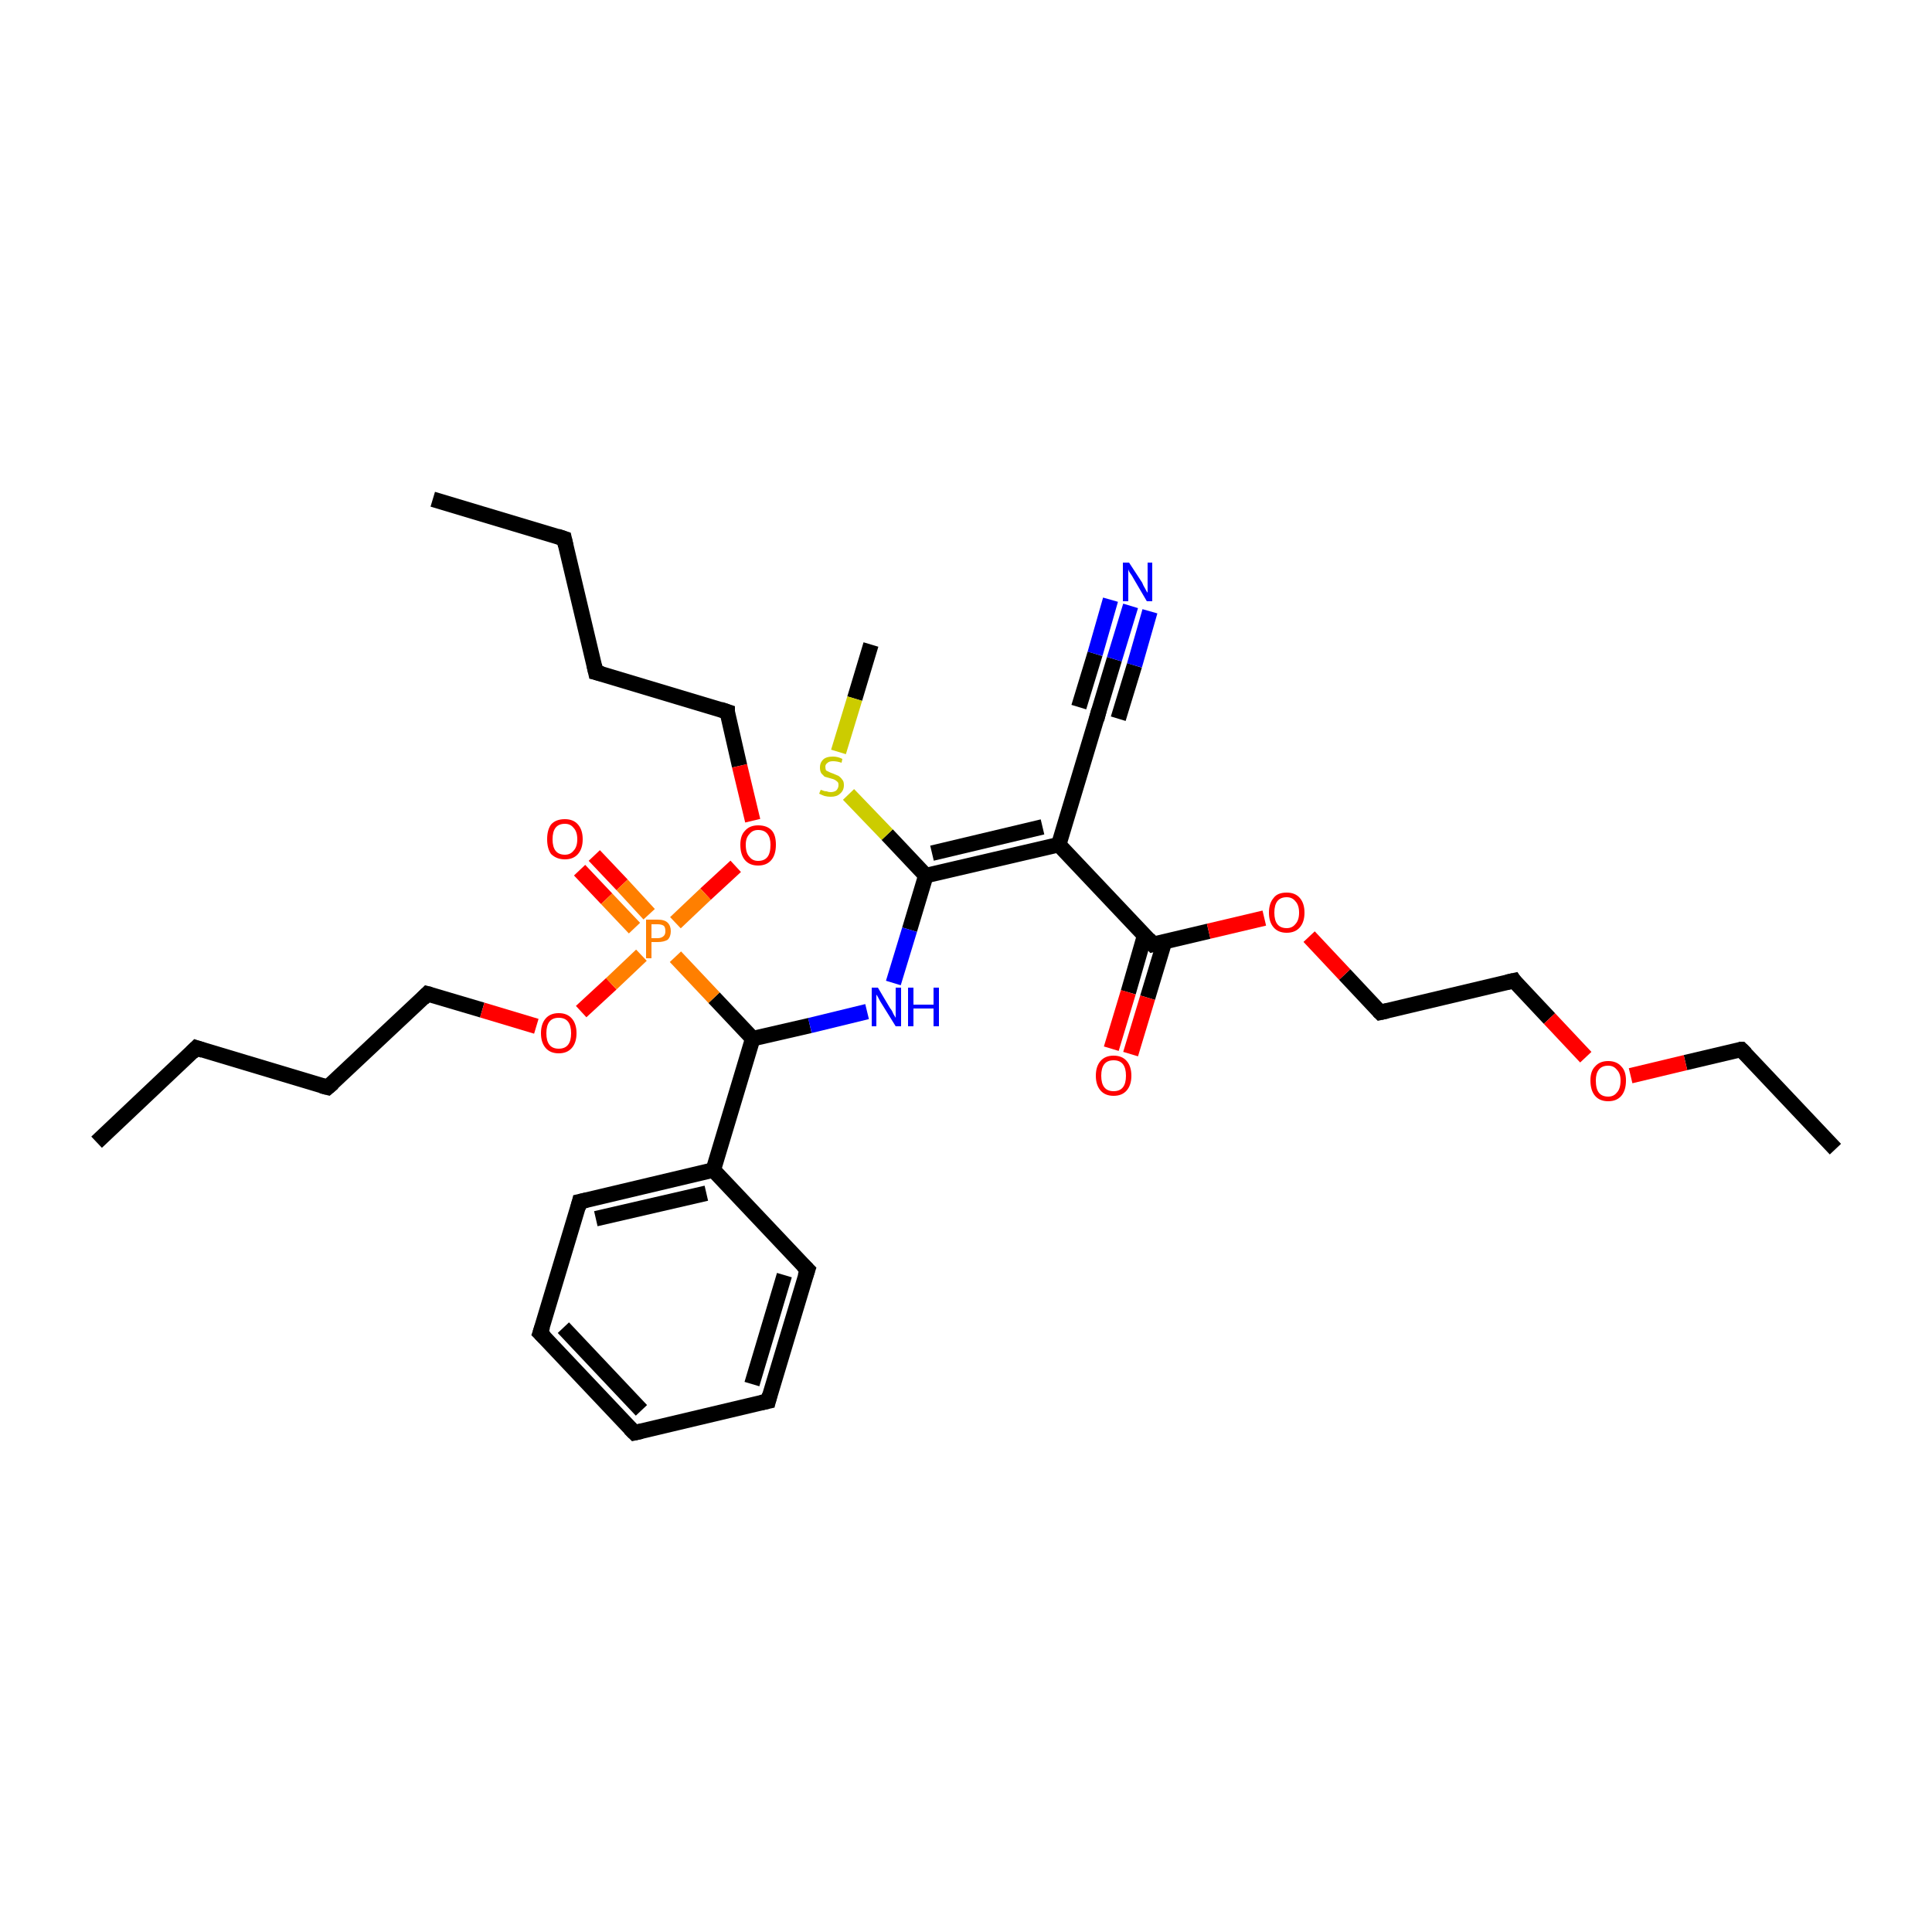 <?xml version='1.0' encoding='iso-8859-1'?>
<svg version='1.1' baseProfile='full'
              xmlns='http://www.w3.org/2000/svg'
                      xmlns:rdkit='http://www.rdkit.org/xml'
                      xmlns:xlink='http://www.w3.org/1999/xlink'
                  xml:space='preserve'
width='250px' height='250px' viewBox='0 0 250 250'>
<!-- END OF HEADER -->
<rect style='opacity:1.0;fill:#FFFFFF;stroke:none' width='250.0' height='250.0' x='0.0' y='0.0'> </rect>
<path class='bond-0 atom-0 atom-4' d='M 56.0,64.6 L 73.0,69.7' style='fill:none;fill-rule:evenodd;stroke:#000000;stroke-width:2.0px;stroke-linecap:butt;stroke-linejoin:miter;stroke-opacity:1' />
<path class='bond-1 atom-1 atom-5' d='M 12.5,147.8 L 25.4,135.6' style='fill:none;fill-rule:evenodd;stroke:#000000;stroke-width:2.0px;stroke-linecap:butt;stroke-linejoin:miter;stroke-opacity:1' />
<path class='bond-2 atom-2 atom-6' d='M 237.5,148.7 L 225.3,135.8' style='fill:none;fill-rule:evenodd;stroke:#000000;stroke-width:2.0px;stroke-linecap:butt;stroke-linejoin:miter;stroke-opacity:1' />
<path class='bond-3 atom-3 atom-33' d='M 112.7,83.4 L 110.6,90.4' style='fill:none;fill-rule:evenodd;stroke:#000000;stroke-width:2.0px;stroke-linecap:butt;stroke-linejoin:miter;stroke-opacity:1' />
<path class='bond-3 atom-3 atom-33' d='M 110.6,90.4 L 108.5,97.3' style='fill:none;fill-rule:evenodd;stroke:#CCCC00;stroke-width:2.0px;stroke-linecap:butt;stroke-linejoin:miter;stroke-opacity:1' />
<path class='bond-4 atom-4 atom-7' d='M 73.0,69.7 L 77.1,87.0' style='fill:none;fill-rule:evenodd;stroke:#000000;stroke-width:2.0px;stroke-linecap:butt;stroke-linejoin:miter;stroke-opacity:1' />
<path class='bond-5 atom-5 atom-8' d='M 25.4,135.6 L 42.4,140.7' style='fill:none;fill-rule:evenodd;stroke:#000000;stroke-width:2.0px;stroke-linecap:butt;stroke-linejoin:miter;stroke-opacity:1' />
<path class='bond-6 atom-6 atom-28' d='M 225.3,135.8 L 218.1,137.5' style='fill:none;fill-rule:evenodd;stroke:#000000;stroke-width:2.0px;stroke-linecap:butt;stroke-linejoin:miter;stroke-opacity:1' />
<path class='bond-6 atom-6 atom-28' d='M 218.1,137.5 L 211.0,139.2' style='fill:none;fill-rule:evenodd;stroke:#FF0000;stroke-width:2.0px;stroke-linecap:butt;stroke-linejoin:miter;stroke-opacity:1' />
<path class='bond-7 atom-7 atom-14' d='M 77.1,87.0 L 94.1,92.1' style='fill:none;fill-rule:evenodd;stroke:#000000;stroke-width:2.0px;stroke-linecap:butt;stroke-linejoin:miter;stroke-opacity:1' />
<path class='bond-8 atom-8 atom-15' d='M 42.4,140.7 L 55.3,128.6' style='fill:none;fill-rule:evenodd;stroke:#000000;stroke-width:2.0px;stroke-linecap:butt;stroke-linejoin:miter;stroke-opacity:1' />
<path class='bond-9 atom-9 atom-10' d='M 82.1,185.4 L 69.9,172.5' style='fill:none;fill-rule:evenodd;stroke:#000000;stroke-width:2.0px;stroke-linecap:butt;stroke-linejoin:miter;stroke-opacity:1' />
<path class='bond-9 atom-9 atom-10' d='M 83.0,182.5 L 72.9,171.8' style='fill:none;fill-rule:evenodd;stroke:#000000;stroke-width:2.0px;stroke-linecap:butt;stroke-linejoin:miter;stroke-opacity:1' />
<path class='bond-10 atom-9 atom-11' d='M 82.1,185.4 L 99.4,181.3' style='fill:none;fill-rule:evenodd;stroke:#000000;stroke-width:2.0px;stroke-linecap:butt;stroke-linejoin:miter;stroke-opacity:1' />
<path class='bond-11 atom-10 atom-12' d='M 69.9,172.5 L 75.0,155.5' style='fill:none;fill-rule:evenodd;stroke:#000000;stroke-width:2.0px;stroke-linecap:butt;stroke-linejoin:miter;stroke-opacity:1' />
<path class='bond-12 atom-11 atom-13' d='M 99.4,181.3 L 104.5,164.3' style='fill:none;fill-rule:evenodd;stroke:#000000;stroke-width:2.0px;stroke-linecap:butt;stroke-linejoin:miter;stroke-opacity:1' />
<path class='bond-12 atom-11 atom-13' d='M 97.3,179.1 L 101.5,165.0' style='fill:none;fill-rule:evenodd;stroke:#000000;stroke-width:2.0px;stroke-linecap:butt;stroke-linejoin:miter;stroke-opacity:1' />
<path class='bond-13 atom-12 atom-19' d='M 75.0,155.5 L 92.3,151.4' style='fill:none;fill-rule:evenodd;stroke:#000000;stroke-width:2.0px;stroke-linecap:butt;stroke-linejoin:miter;stroke-opacity:1' />
<path class='bond-13 atom-12 atom-19' d='M 77.1,157.7 L 91.4,154.4' style='fill:none;fill-rule:evenodd;stroke:#000000;stroke-width:2.0px;stroke-linecap:butt;stroke-linejoin:miter;stroke-opacity:1' />
<path class='bond-14 atom-13 atom-19' d='M 104.5,164.3 L 92.3,151.4' style='fill:none;fill-rule:evenodd;stroke:#000000;stroke-width:2.0px;stroke-linecap:butt;stroke-linejoin:miter;stroke-opacity:1' />
<path class='bond-15 atom-14 atom-30' d='M 94.1,92.1 L 95.7,99.1' style='fill:none;fill-rule:evenodd;stroke:#000000;stroke-width:2.0px;stroke-linecap:butt;stroke-linejoin:miter;stroke-opacity:1' />
<path class='bond-15 atom-14 atom-30' d='M 95.7,99.1 L 97.4,106.2' style='fill:none;fill-rule:evenodd;stroke:#FF0000;stroke-width:2.0px;stroke-linecap:butt;stroke-linejoin:miter;stroke-opacity:1' />
<path class='bond-16 atom-15 atom-31' d='M 55.3,128.6 L 62.4,130.7' style='fill:none;fill-rule:evenodd;stroke:#000000;stroke-width:2.0px;stroke-linecap:butt;stroke-linejoin:miter;stroke-opacity:1' />
<path class='bond-16 atom-15 atom-31' d='M 62.4,130.7 L 69.4,132.8' style='fill:none;fill-rule:evenodd;stroke:#FF0000;stroke-width:2.0px;stroke-linecap:butt;stroke-linejoin:miter;stroke-opacity:1' />
<path class='bond-17 atom-16 atom-17' d='M 195.9,126.9 L 178.6,131.0' style='fill:none;fill-rule:evenodd;stroke:#000000;stroke-width:2.0px;stroke-linecap:butt;stroke-linejoin:miter;stroke-opacity:1' />
<path class='bond-18 atom-16 atom-28' d='M 195.9,126.9 L 200.5,131.8' style='fill:none;fill-rule:evenodd;stroke:#000000;stroke-width:2.0px;stroke-linecap:butt;stroke-linejoin:miter;stroke-opacity:1' />
<path class='bond-18 atom-16 atom-28' d='M 200.5,131.8 L 205.2,136.8' style='fill:none;fill-rule:evenodd;stroke:#FF0000;stroke-width:2.0px;stroke-linecap:butt;stroke-linejoin:miter;stroke-opacity:1' />
<path class='bond-19 atom-17 atom-29' d='M 178.6,131.0 L 174.0,126.1' style='fill:none;fill-rule:evenodd;stroke:#000000;stroke-width:2.0px;stroke-linecap:butt;stroke-linejoin:miter;stroke-opacity:1' />
<path class='bond-19 atom-17 atom-29' d='M 174.0,126.1 L 169.4,121.2' style='fill:none;fill-rule:evenodd;stroke:#FF0000;stroke-width:2.0px;stroke-linecap:butt;stroke-linejoin:miter;stroke-opacity:1' />
<path class='bond-20 atom-18 atom-20' d='M 142.1,92.3 L 137.0,109.3' style='fill:none;fill-rule:evenodd;stroke:#000000;stroke-width:2.0px;stroke-linecap:butt;stroke-linejoin:miter;stroke-opacity:1' />
<path class='bond-21 atom-18 atom-24' d='M 142.1,92.3 L 144.2,85.3' style='fill:none;fill-rule:evenodd;stroke:#000000;stroke-width:2.0px;stroke-linecap:butt;stroke-linejoin:miter;stroke-opacity:1' />
<path class='bond-21 atom-18 atom-24' d='M 144.2,85.3 L 146.3,78.4' style='fill:none;fill-rule:evenodd;stroke:#0000FF;stroke-width:2.0px;stroke-linecap:butt;stroke-linejoin:miter;stroke-opacity:1' />
<path class='bond-21 atom-18 atom-24' d='M 139.6,91.5 L 141.7,84.6' style='fill:none;fill-rule:evenodd;stroke:#000000;stroke-width:2.0px;stroke-linecap:butt;stroke-linejoin:miter;stroke-opacity:1' />
<path class='bond-21 atom-18 atom-24' d='M 141.7,84.6 L 143.7,77.6' style='fill:none;fill-rule:evenodd;stroke:#0000FF;stroke-width:2.0px;stroke-linecap:butt;stroke-linejoin:miter;stroke-opacity:1' />
<path class='bond-21 atom-18 atom-24' d='M 144.7,93.0 L 146.8,86.1' style='fill:none;fill-rule:evenodd;stroke:#000000;stroke-width:2.0px;stroke-linecap:butt;stroke-linejoin:miter;stroke-opacity:1' />
<path class='bond-21 atom-18 atom-24' d='M 146.8,86.1 L 148.8,79.1' style='fill:none;fill-rule:evenodd;stroke:#0000FF;stroke-width:2.0px;stroke-linecap:butt;stroke-linejoin:miter;stroke-opacity:1' />
<path class='bond-22 atom-19 atom-21' d='M 92.3,151.4 L 97.4,134.4' style='fill:none;fill-rule:evenodd;stroke:#000000;stroke-width:2.0px;stroke-linecap:butt;stroke-linejoin:miter;stroke-opacity:1' />
<path class='bond-23 atom-20 atom-22' d='M 137.0,109.3 L 119.8,113.3' style='fill:none;fill-rule:evenodd;stroke:#000000;stroke-width:2.0px;stroke-linecap:butt;stroke-linejoin:miter;stroke-opacity:1' />
<path class='bond-23 atom-20 atom-22' d='M 134.9,107.0 L 120.6,110.4' style='fill:none;fill-rule:evenodd;stroke:#000000;stroke-width:2.0px;stroke-linecap:butt;stroke-linejoin:miter;stroke-opacity:1' />
<path class='bond-24 atom-20 atom-23' d='M 137.0,109.3 L 149.2,122.2' style='fill:none;fill-rule:evenodd;stroke:#000000;stroke-width:2.0px;stroke-linecap:butt;stroke-linejoin:miter;stroke-opacity:1' />
<path class='bond-25 atom-21 atom-25' d='M 97.4,134.4 L 104.8,132.7' style='fill:none;fill-rule:evenodd;stroke:#000000;stroke-width:2.0px;stroke-linecap:butt;stroke-linejoin:miter;stroke-opacity:1' />
<path class='bond-25 atom-21 atom-25' d='M 104.8,132.7 L 112.2,130.9' style='fill:none;fill-rule:evenodd;stroke:#0000FF;stroke-width:2.0px;stroke-linecap:butt;stroke-linejoin:miter;stroke-opacity:1' />
<path class='bond-26 atom-21 atom-32' d='M 97.4,134.4 L 92.4,129.1' style='fill:none;fill-rule:evenodd;stroke:#000000;stroke-width:2.0px;stroke-linecap:butt;stroke-linejoin:miter;stroke-opacity:1' />
<path class='bond-26 atom-21 atom-32' d='M 92.4,129.1 L 87.4,123.8' style='fill:none;fill-rule:evenodd;stroke:#FF7F00;stroke-width:2.0px;stroke-linecap:butt;stroke-linejoin:miter;stroke-opacity:1' />
<path class='bond-27 atom-22 atom-25' d='M 119.8,113.3 L 117.7,120.3' style='fill:none;fill-rule:evenodd;stroke:#000000;stroke-width:2.0px;stroke-linecap:butt;stroke-linejoin:miter;stroke-opacity:1' />
<path class='bond-27 atom-22 atom-25' d='M 117.7,120.3 L 115.6,127.2' style='fill:none;fill-rule:evenodd;stroke:#0000FF;stroke-width:2.0px;stroke-linecap:butt;stroke-linejoin:miter;stroke-opacity:1' />
<path class='bond-28 atom-22 atom-33' d='M 119.8,113.3 L 114.8,108.0' style='fill:none;fill-rule:evenodd;stroke:#000000;stroke-width:2.0px;stroke-linecap:butt;stroke-linejoin:miter;stroke-opacity:1' />
<path class='bond-28 atom-22 atom-33' d='M 114.8,108.0 L 109.8,102.8' style='fill:none;fill-rule:evenodd;stroke:#CCCC00;stroke-width:2.0px;stroke-linecap:butt;stroke-linejoin:miter;stroke-opacity:1' />
<path class='bond-29 atom-23 atom-26' d='M 148.1,121.1 L 146.0,128.4' style='fill:none;fill-rule:evenodd;stroke:#000000;stroke-width:2.0px;stroke-linecap:butt;stroke-linejoin:miter;stroke-opacity:1' />
<path class='bond-29 atom-23 atom-26' d='M 146.0,128.4 L 143.8,135.7' style='fill:none;fill-rule:evenodd;stroke:#FF0000;stroke-width:2.0px;stroke-linecap:butt;stroke-linejoin:miter;stroke-opacity:1' />
<path class='bond-29 atom-23 atom-26' d='M 150.7,121.8 L 148.5,129.1' style='fill:none;fill-rule:evenodd;stroke:#000000;stroke-width:2.0px;stroke-linecap:butt;stroke-linejoin:miter;stroke-opacity:1' />
<path class='bond-29 atom-23 atom-26' d='M 148.5,129.1 L 146.3,136.4' style='fill:none;fill-rule:evenodd;stroke:#FF0000;stroke-width:2.0px;stroke-linecap:butt;stroke-linejoin:miter;stroke-opacity:1' />
<path class='bond-30 atom-23 atom-29' d='M 149.2,122.2 L 156.4,120.5' style='fill:none;fill-rule:evenodd;stroke:#000000;stroke-width:2.0px;stroke-linecap:butt;stroke-linejoin:miter;stroke-opacity:1' />
<path class='bond-30 atom-23 atom-29' d='M 156.4,120.5 L 163.6,118.8' style='fill:none;fill-rule:evenodd;stroke:#FF0000;stroke-width:2.0px;stroke-linecap:butt;stroke-linejoin:miter;stroke-opacity:1' />
<path class='bond-31 atom-27 atom-32' d='M 76.9,110.7 L 80.5,114.5' style='fill:none;fill-rule:evenodd;stroke:#FF0000;stroke-width:2.0px;stroke-linecap:butt;stroke-linejoin:miter;stroke-opacity:1' />
<path class='bond-31 atom-27 atom-32' d='M 80.5,114.5 L 84.0,118.3' style='fill:none;fill-rule:evenodd;stroke:#FF7F00;stroke-width:2.0px;stroke-linecap:butt;stroke-linejoin:miter;stroke-opacity:1' />
<path class='bond-31 atom-27 atom-32' d='M 75.0,112.6 L 78.5,116.3' style='fill:none;fill-rule:evenodd;stroke:#FF0000;stroke-width:2.0px;stroke-linecap:butt;stroke-linejoin:miter;stroke-opacity:1' />
<path class='bond-31 atom-27 atom-32' d='M 78.5,116.3 L 82.1,120.1' style='fill:none;fill-rule:evenodd;stroke:#FF7F00;stroke-width:2.0px;stroke-linecap:butt;stroke-linejoin:miter;stroke-opacity:1' />
<path class='bond-32 atom-30 atom-32' d='M 95.2,112.1 L 91.3,115.7' style='fill:none;fill-rule:evenodd;stroke:#FF0000;stroke-width:2.0px;stroke-linecap:butt;stroke-linejoin:miter;stroke-opacity:1' />
<path class='bond-32 atom-30 atom-32' d='M 91.3,115.7 L 87.4,119.4' style='fill:none;fill-rule:evenodd;stroke:#FF7F00;stroke-width:2.0px;stroke-linecap:butt;stroke-linejoin:miter;stroke-opacity:1' />
<path class='bond-33 atom-31 atom-32' d='M 75.2,130.9 L 79.1,127.3' style='fill:none;fill-rule:evenodd;stroke:#FF0000;stroke-width:2.0px;stroke-linecap:butt;stroke-linejoin:miter;stroke-opacity:1' />
<path class='bond-33 atom-31 atom-32' d='M 79.1,127.3 L 83.0,123.6' style='fill:none;fill-rule:evenodd;stroke:#FF7F00;stroke-width:2.0px;stroke-linecap:butt;stroke-linejoin:miter;stroke-opacity:1' />
<path d='M 72.1,69.4 L 73.0,69.7 L 73.2,70.6' style='fill:none;stroke:#000000;stroke-width:2.0px;stroke-linecap:butt;stroke-linejoin:miter;stroke-opacity:1;' />
<path d='M 24.8,136.2 L 25.4,135.6 L 26.3,135.9' style='fill:none;stroke:#000000;stroke-width:2.0px;stroke-linecap:butt;stroke-linejoin:miter;stroke-opacity:1;' />
<path d='M 225.9,136.4 L 225.3,135.8 L 225.0,135.8' style='fill:none;stroke:#000000;stroke-width:2.0px;stroke-linecap:butt;stroke-linejoin:miter;stroke-opacity:1;' />
<path d='M 76.9,86.1 L 77.1,87.0 L 77.9,87.2' style='fill:none;stroke:#000000;stroke-width:2.0px;stroke-linecap:butt;stroke-linejoin:miter;stroke-opacity:1;' />
<path d='M 41.6,140.5 L 42.4,140.7 L 43.1,140.1' style='fill:none;stroke:#000000;stroke-width:2.0px;stroke-linecap:butt;stroke-linejoin:miter;stroke-opacity:1;' />
<path d='M 81.5,184.8 L 82.1,185.4 L 83.0,185.2' style='fill:none;stroke:#000000;stroke-width:2.0px;stroke-linecap:butt;stroke-linejoin:miter;stroke-opacity:1;' />
<path d='M 70.5,173.1 L 69.9,172.5 L 70.2,171.6' style='fill:none;stroke:#000000;stroke-width:2.0px;stroke-linecap:butt;stroke-linejoin:miter;stroke-opacity:1;' />
<path d='M 98.5,181.5 L 99.4,181.3 L 99.6,180.5' style='fill:none;stroke:#000000;stroke-width:2.0px;stroke-linecap:butt;stroke-linejoin:miter;stroke-opacity:1;' />
<path d='M 74.8,156.3 L 75.0,155.5 L 75.9,155.3' style='fill:none;stroke:#000000;stroke-width:2.0px;stroke-linecap:butt;stroke-linejoin:miter;stroke-opacity:1;' />
<path d='M 104.2,165.2 L 104.5,164.3 L 103.9,163.7' style='fill:none;stroke:#000000;stroke-width:2.0px;stroke-linecap:butt;stroke-linejoin:miter;stroke-opacity:1;' />
<path d='M 93.2,91.8 L 94.1,92.1 L 94.1,92.4' style='fill:none;stroke:#000000;stroke-width:2.0px;stroke-linecap:butt;stroke-linejoin:miter;stroke-opacity:1;' />
<path d='M 54.7,129.2 L 55.3,128.6 L 55.7,128.7' style='fill:none;stroke:#000000;stroke-width:2.0px;stroke-linecap:butt;stroke-linejoin:miter;stroke-opacity:1;' />
<path d='M 195.0,127.1 L 195.9,126.9 L 196.1,127.2' style='fill:none;stroke:#000000;stroke-width:2.0px;stroke-linecap:butt;stroke-linejoin:miter;stroke-opacity:1;' />
<path d='M 179.5,130.8 L 178.6,131.0 L 178.4,130.8' style='fill:none;stroke:#000000;stroke-width:2.0px;stroke-linecap:butt;stroke-linejoin:miter;stroke-opacity:1;' />
<path d='M 141.9,93.1 L 142.1,92.3 L 142.2,91.9' style='fill:none;stroke:#000000;stroke-width:2.0px;stroke-linecap:butt;stroke-linejoin:miter;stroke-opacity:1;' />
<path d='M 148.6,121.5 L 149.2,122.2 L 149.6,122.1' style='fill:none;stroke:#000000;stroke-width:2.0px;stroke-linecap:butt;stroke-linejoin:miter;stroke-opacity:1;' />
<path class='atom-24' d='M 146.1 72.8
L 147.8 75.4
Q 147.9 75.7, 148.2 76.2
Q 148.4 76.6, 148.5 76.7
L 148.5 72.8
L 149.1 72.8
L 149.1 77.8
L 148.4 77.8
L 146.7 74.9
Q 146.5 74.5, 146.2 74.1
Q 146.0 73.8, 146.0 73.6
L 146.0 77.8
L 145.3 77.8
L 145.3 72.8
L 146.1 72.8
' fill='#0000FF'/>
<path class='atom-25' d='M 113.6 127.8
L 115.2 130.5
Q 115.4 130.7, 115.6 131.2
Q 115.9 131.7, 115.9 131.7
L 115.9 127.8
L 116.6 127.8
L 116.6 132.8
L 115.9 132.8
L 114.1 129.9
Q 113.9 129.6, 113.7 129.2
Q 113.5 128.8, 113.4 128.7
L 113.4 132.8
L 112.8 132.8
L 112.8 127.8
L 113.6 127.8
' fill='#0000FF'/>
<path class='atom-25' d='M 117.5 127.8
L 118.2 127.8
L 118.2 130.0
L 120.8 130.0
L 120.8 127.8
L 121.5 127.8
L 121.5 132.8
L 120.8 132.8
L 120.8 130.5
L 118.2 130.5
L 118.2 132.8
L 117.5 132.8
L 117.5 127.8
' fill='#0000FF'/>
<path class='atom-26' d='M 141.8 139.2
Q 141.8 138.0, 142.4 137.3
Q 143.0 136.6, 144.1 136.6
Q 145.2 136.6, 145.8 137.3
Q 146.4 138.0, 146.4 139.2
Q 146.4 140.4, 145.8 141.1
Q 145.2 141.8, 144.1 141.8
Q 143.0 141.8, 142.4 141.1
Q 141.8 140.4, 141.8 139.2
M 144.1 141.2
Q 144.9 141.2, 145.3 140.7
Q 145.7 140.2, 145.7 139.2
Q 145.7 138.2, 145.3 137.7
Q 144.9 137.2, 144.1 137.2
Q 143.3 137.2, 142.9 137.7
Q 142.5 138.2, 142.5 139.2
Q 142.5 140.2, 142.9 140.7
Q 143.3 141.2, 144.1 141.2
' fill='#FF0000'/>
<path class='atom-27' d='M 70.8 108.6
Q 70.8 107.4, 71.3 106.7
Q 71.9 106.0, 73.1 106.0
Q 74.2 106.0, 74.8 106.7
Q 75.4 107.4, 75.4 108.6
Q 75.4 109.8, 74.8 110.5
Q 74.2 111.2, 73.1 111.2
Q 72.0 111.2, 71.3 110.5
Q 70.8 109.8, 70.8 108.6
M 73.1 110.6
Q 73.8 110.6, 74.2 110.1
Q 74.7 109.6, 74.7 108.6
Q 74.7 107.6, 74.2 107.1
Q 73.8 106.6, 73.1 106.6
Q 72.3 106.6, 71.9 107.1
Q 71.5 107.6, 71.5 108.6
Q 71.5 109.6, 71.9 110.1
Q 72.3 110.6, 73.1 110.6
' fill='#FF0000'/>
<path class='atom-28' d='M 205.8 139.8
Q 205.8 138.6, 206.4 138.0
Q 207.0 137.3, 208.1 137.3
Q 209.2 137.3, 209.8 138.0
Q 210.4 138.6, 210.4 139.8
Q 210.4 141.1, 209.8 141.8
Q 209.2 142.5, 208.1 142.5
Q 207.0 142.5, 206.4 141.8
Q 205.8 141.1, 205.8 139.8
M 208.1 141.9
Q 208.8 141.9, 209.2 141.4
Q 209.7 140.9, 209.7 139.8
Q 209.7 138.9, 209.2 138.4
Q 208.8 137.9, 208.1 137.9
Q 207.3 137.9, 206.9 138.4
Q 206.5 138.9, 206.5 139.8
Q 206.5 140.9, 206.9 141.4
Q 207.3 141.9, 208.1 141.9
' fill='#FF0000'/>
<path class='atom-29' d='M 164.2 118.1
Q 164.2 116.9, 164.8 116.2
Q 165.3 115.5, 166.5 115.5
Q 167.6 115.5, 168.2 116.2
Q 168.8 116.9, 168.8 118.1
Q 168.8 119.3, 168.2 120.0
Q 167.6 120.7, 166.5 120.7
Q 165.4 120.7, 164.8 120.0
Q 164.2 119.3, 164.2 118.1
M 166.5 120.1
Q 167.2 120.1, 167.6 119.6
Q 168.1 119.1, 168.1 118.1
Q 168.1 117.1, 167.6 116.6
Q 167.2 116.1, 166.5 116.1
Q 165.7 116.1, 165.3 116.6
Q 164.9 117.1, 164.9 118.1
Q 164.9 119.1, 165.3 119.6
Q 165.7 120.1, 166.5 120.1
' fill='#FF0000'/>
<path class='atom-30' d='M 95.8 109.3
Q 95.8 108.1, 96.4 107.5
Q 97.0 106.8, 98.1 106.8
Q 99.3 106.8, 99.9 107.5
Q 100.4 108.1, 100.4 109.3
Q 100.4 110.6, 99.8 111.3
Q 99.2 112.0, 98.1 112.0
Q 97.0 112.0, 96.4 111.3
Q 95.8 110.6, 95.8 109.3
M 98.1 111.4
Q 98.9 111.4, 99.3 110.9
Q 99.7 110.4, 99.7 109.3
Q 99.7 108.4, 99.3 107.9
Q 98.9 107.4, 98.1 107.4
Q 97.4 107.4, 97.0 107.9
Q 96.5 108.4, 96.5 109.3
Q 96.5 110.4, 97.0 110.9
Q 97.4 111.4, 98.1 111.4
' fill='#FF0000'/>
<path class='atom-31' d='M 70.0 133.7
Q 70.0 132.5, 70.6 131.8
Q 71.2 131.1, 72.3 131.1
Q 73.4 131.1, 74.0 131.8
Q 74.6 132.5, 74.6 133.7
Q 74.6 134.9, 74.0 135.6
Q 73.4 136.3, 72.3 136.3
Q 71.2 136.3, 70.6 135.6
Q 70.0 134.9, 70.0 133.7
M 72.3 135.7
Q 73.1 135.7, 73.5 135.2
Q 73.9 134.7, 73.9 133.7
Q 73.9 132.7, 73.5 132.2
Q 73.1 131.7, 72.3 131.7
Q 71.5 131.7, 71.1 132.2
Q 70.7 132.7, 70.7 133.7
Q 70.7 134.7, 71.1 135.2
Q 71.5 135.7, 72.3 135.7
' fill='#FF0000'/>
<path class='atom-32' d='M 85.1 119.0
Q 86.0 119.0, 86.4 119.4
Q 86.8 119.8, 86.8 120.5
Q 86.8 121.2, 86.4 121.6
Q 85.9 121.9, 85.1 121.9
L 84.3 121.9
L 84.3 124.0
L 83.6 124.0
L 83.6 119.0
L 85.1 119.0
M 85.1 121.4
Q 85.6 121.4, 85.9 121.1
Q 86.1 120.9, 86.1 120.5
Q 86.1 120.0, 85.9 119.8
Q 85.6 119.6, 85.1 119.6
L 84.3 119.6
L 84.3 121.4
L 85.1 121.4
' fill='#FF7F00'/>
<path class='atom-33' d='M 106.2 102.2
Q 106.2 102.2, 106.5 102.3
Q 106.7 102.4, 107.0 102.4
Q 107.2 102.5, 107.5 102.5
Q 107.9 102.5, 108.2 102.3
Q 108.5 102.0, 108.5 101.6
Q 108.5 101.3, 108.4 101.2
Q 108.2 101.0, 108.0 100.9
Q 107.8 100.8, 107.4 100.7
Q 107.0 100.6, 106.7 100.5
Q 106.5 100.3, 106.3 100.1
Q 106.1 99.8, 106.1 99.3
Q 106.1 98.7, 106.5 98.3
Q 106.9 97.9, 107.8 97.9
Q 108.4 97.9, 109.0 98.2
L 108.9 98.7
Q 108.3 98.5, 107.8 98.5
Q 107.3 98.5, 107.1 98.7
Q 106.8 98.9, 106.8 99.2
Q 106.8 99.5, 106.9 99.7
Q 107.1 99.8, 107.3 99.9
Q 107.5 100.0, 107.8 100.1
Q 108.3 100.3, 108.5 100.4
Q 108.8 100.6, 109.0 100.9
Q 109.2 101.1, 109.2 101.6
Q 109.2 102.3, 108.7 102.7
Q 108.3 103.1, 107.5 103.1
Q 107.1 103.1, 106.7 103.0
Q 106.4 102.9, 106.0 102.7
L 106.2 102.2
' fill='#CCCC00'/>
</svg>
